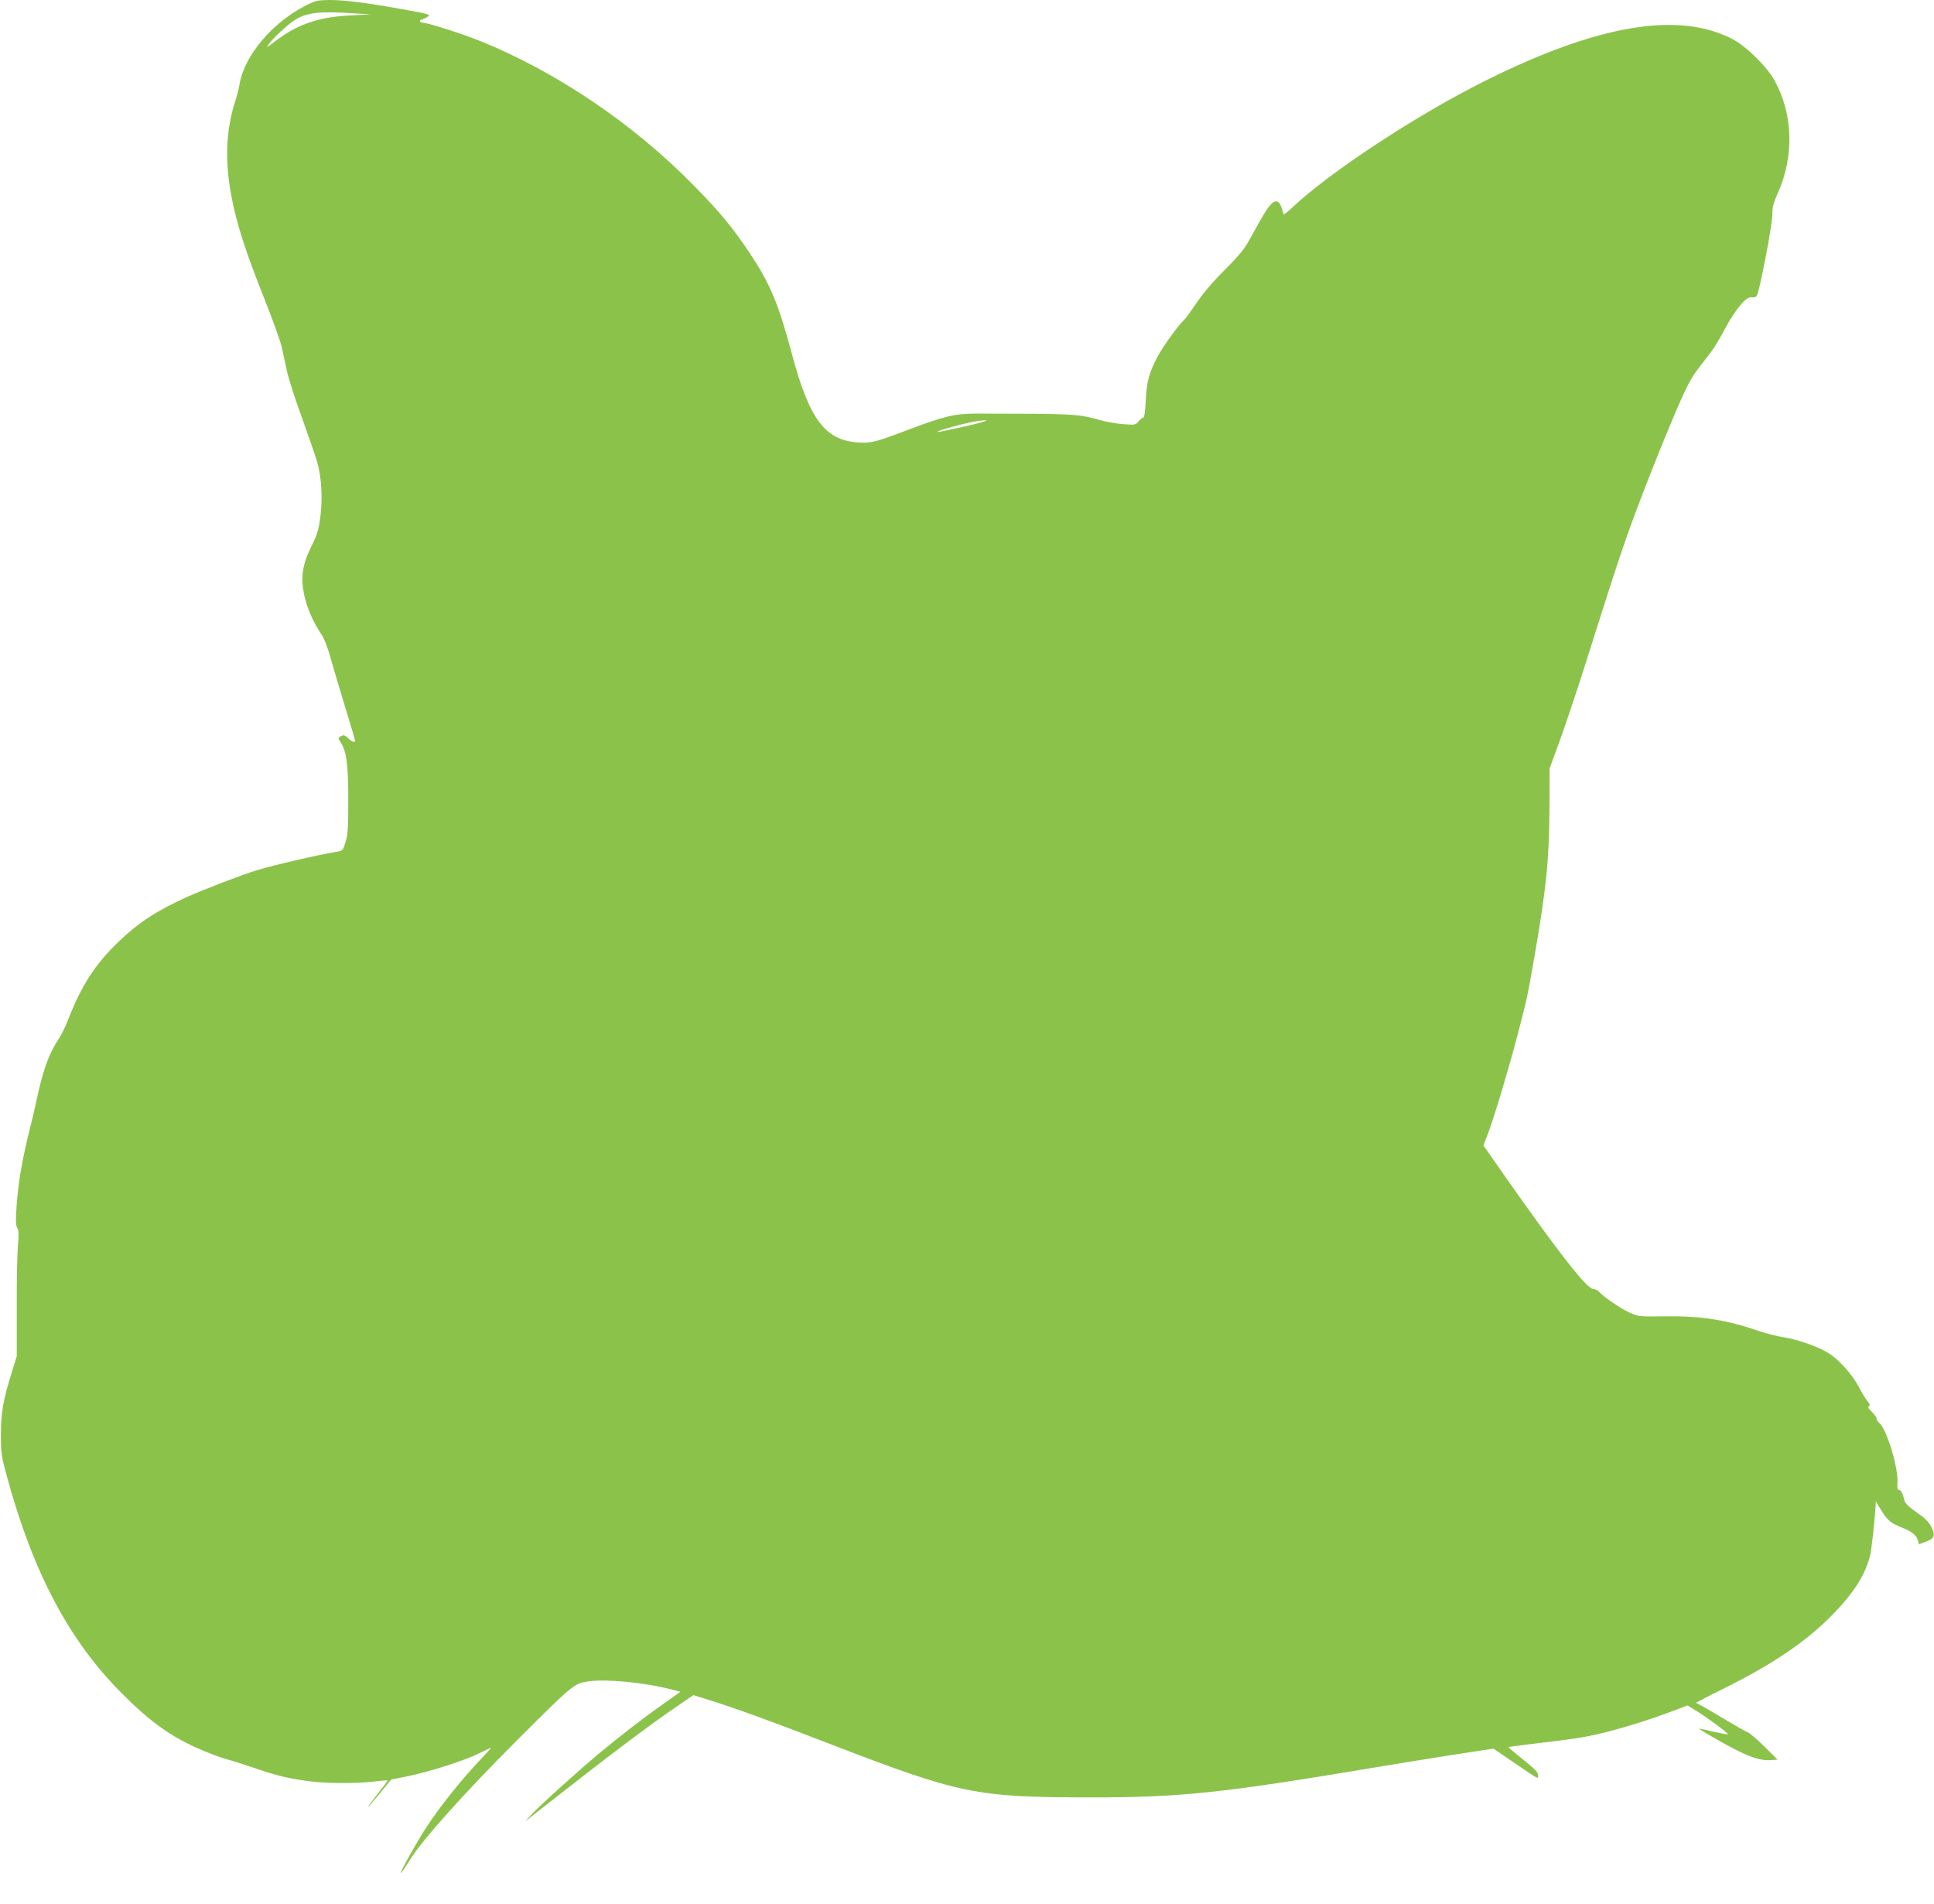 <?xml version="1.0" standalone="no"?>
<!DOCTYPE svg PUBLIC "-//W3C//DTD SVG 20010904//EN"
 "http://www.w3.org/TR/2001/REC-SVG-20010904/DTD/svg10.dtd">
<svg version="1.0" xmlns="http://www.w3.org/2000/svg"
 width="1280pt" height="1260pt" viewBox="0 0 1280 1260"
 preserveAspectRatio="xMidYMid meet">
<g transform="translate(0,1260) scale(0.1,-0.1)"
fill="#8bc34a" stroke="none">
<path d="M2027 12565 c-224 -112 -412 -335 -442 -525 -4 -25 -16 -71 -26 -103
-69 -208 -74 -432 -14 -701 38 -167 87 -316 201 -604 58 -145 111 -294 119
-330 8 -37 23 -108 34 -158 11 -50 56 -191 101 -313 44 -123 90 -255 101 -295
27 -97 35 -235 19 -358 -11 -84 -20 -115 -58 -191 -60 -121 -73 -205 -50 -319
18 -87 57 -178 112 -261 22 -33 45 -91 64 -162 17 -60 60 -206 96 -323 36
-118 66 -218 66 -223 0 -16 -21 -9 -46 16 -20 20 -29 23 -45 15 -23 -13 -23
-15 -4 -43 38 -59 50 -145 50 -377 0 -187 -3 -235 -18 -282 -16 -54 -19 -58
-55 -64 -136 -23 -404 -85 -532 -123 -82 -24 -356 -129 -460 -176 -200 -90
-321 -169 -451 -293 -159 -152 -248 -289 -339 -522 -18 -47 -47 -104 -63 -128
-57 -85 -97 -189 -133 -349 -19 -87 -43 -192 -54 -233 -52 -207 -78 -356 -90
-517 -7 -101 -6 -132 4 -148 10 -16 11 -42 5 -115 -5 -52 -9 -239 -8 -415 l0
-320 -34 -110 c-56 -179 -71 -265 -71 -410 0 -119 3 -142 38 -270 174 -641
413 -1093 766 -1445 173 -174 308 -273 477 -350 74 -34 167 -70 206 -80 40
-11 131 -40 202 -64 142 -49 232 -70 370 -86 115 -13 295 -13 409 0 49 6 90 9
91 8 2 -2 -28 -42 -66 -90 -38 -49 -67 -88 -65 -88 3 0 38 41 80 92 l75 91
113 23 c148 31 376 104 472 152 42 21 76 37 76 35 0 -2 -29 -34 -64 -71 -135
-142 -274 -316 -369 -462 -65 -101 -170 -290 -165 -296 3 -2 30 38 62 89 81
131 363 446 705 787 369 369 380 378 468 392 122 19 380 -6 567 -55 l49 -13
-104 -74 c-145 -102 -293 -217 -434 -334 -139 -116 -392 -344 -450 -407 l-40
-43 60 47 c508 399 759 588 962 726 l92 63 103 -32 c167 -52 389 -132 798
-290 867 -334 964 -354 1730 -355 593 0 869 29 1865 196 132 22 366 60 519 84
l280 43 135 -92 c173 -118 161 -112 161 -83 0 18 -23 42 -100 103 -54 43 -98
80 -96 82 2 2 98 14 212 28 115 13 247 31 294 40 164 30 411 104 632 190 l46
18 57 -35 c70 -42 217 -151 211 -156 -2 -2 -43 5 -91 16 -48 12 -92 21 -98 21
-7 0 59 -40 147 -89 167 -94 251 -125 326 -119 l45 3 -89 88 c-49 48 -97 89
-107 92 -10 3 -89 48 -176 100 -86 52 -162 95 -168 95 -5 0 80 45 190 99 324
161 547 313 721 493 137 142 212 262 242 388 9 40 28 209 35 314 l2 40 37 -61
c41 -66 62 -83 140 -114 61 -24 94 -51 102 -85 l6 -24 48 18 c56 21 63 42 32
101 -14 29 -43 57 -96 93 -51 36 -76 61 -80 78 -9 43 -23 70 -36 70 -9 0 -12
13 -10 45 8 96 -69 353 -119 397 -11 9 -19 21 -19 28 0 11 -12 28 -43 59 -13
13 -15 21 -7 26 8 5 6 13 -8 29 -10 11 -37 54 -58 95 -48 90 -134 185 -208
230 -71 42 -200 87 -295 102 -40 6 -110 24 -155 39 -217 75 -384 102 -625 99
-173 -2 -178 -2 -235 24 -62 29 -169 101 -200 136 -11 11 -29 21 -42 21 -41 0
-231 243 -588 752 l-138 198 30 78 c39 103 129 400 193 642 64 242 69 268 113
520 79 452 99 646 101 990 l1 265 66 180 c36 99 107 311 158 470 193 609 224
705 287 885 74 213 239 630 343 870 53 122 86 184 128 238 31 41 71 92 88 115
18 22 58 90 90 150 71 132 142 217 177 210 13 -3 28 1 34 9 17 22 103 468 103
537 0 51 7 78 35 140 111 246 103 524 -20 748 -52 94 -188 227 -280 275 -357
185 -891 95 -1636 -277 -448 -223 -1027 -603 -1277 -839 -29 -27 -54 -47 -55
-45 -2 2 -8 19 -13 38 -13 48 -37 61 -65 36 -27 -25 -51 -62 -128 -203 -54
-100 -75 -127 -187 -240 -81 -81 -149 -162 -190 -224 -36 -53 -72 -102 -81
-109 -29 -25 -132 -166 -167 -231 -60 -109 -77 -171 -83 -300 -3 -66 -10 -115
-15 -112 -5 3 -18 -7 -30 -22 -21 -26 -23 -27 -102 -21 -45 3 -115 15 -156 27
-153 42 -160 42 -825 43 -134 0 -209 -18 -444 -107 -219 -83 -247 -90 -334
-84 -217 15 -321 154 -437 590 -89 332 -142 458 -278 663 -114 170 -194 268
-367 444 -401 410 -909 754 -1415 959 -122 49 -350 122 -383 122 -10 0 -17 5
-17 10 0 6 5 10 10 10 6 0 22 8 37 17 25 17 24 18 -153 50 -242 44 -388 63
-492 63 -79 -1 -94 -4 -155 -35z m328 -54 l100 -6 -135 -7 c-209 -10 -351 -58
-496 -169 -55 -43 -64 -47 -47 -23 30 42 132 136 178 164 78 48 161 57 400 41z
m4035 -2732 c-96 -21 -179 -39 -185 -38 -30 1 189 62 260 72 107 15 75 0 -75
-34z"/>
</g>
</svg>

